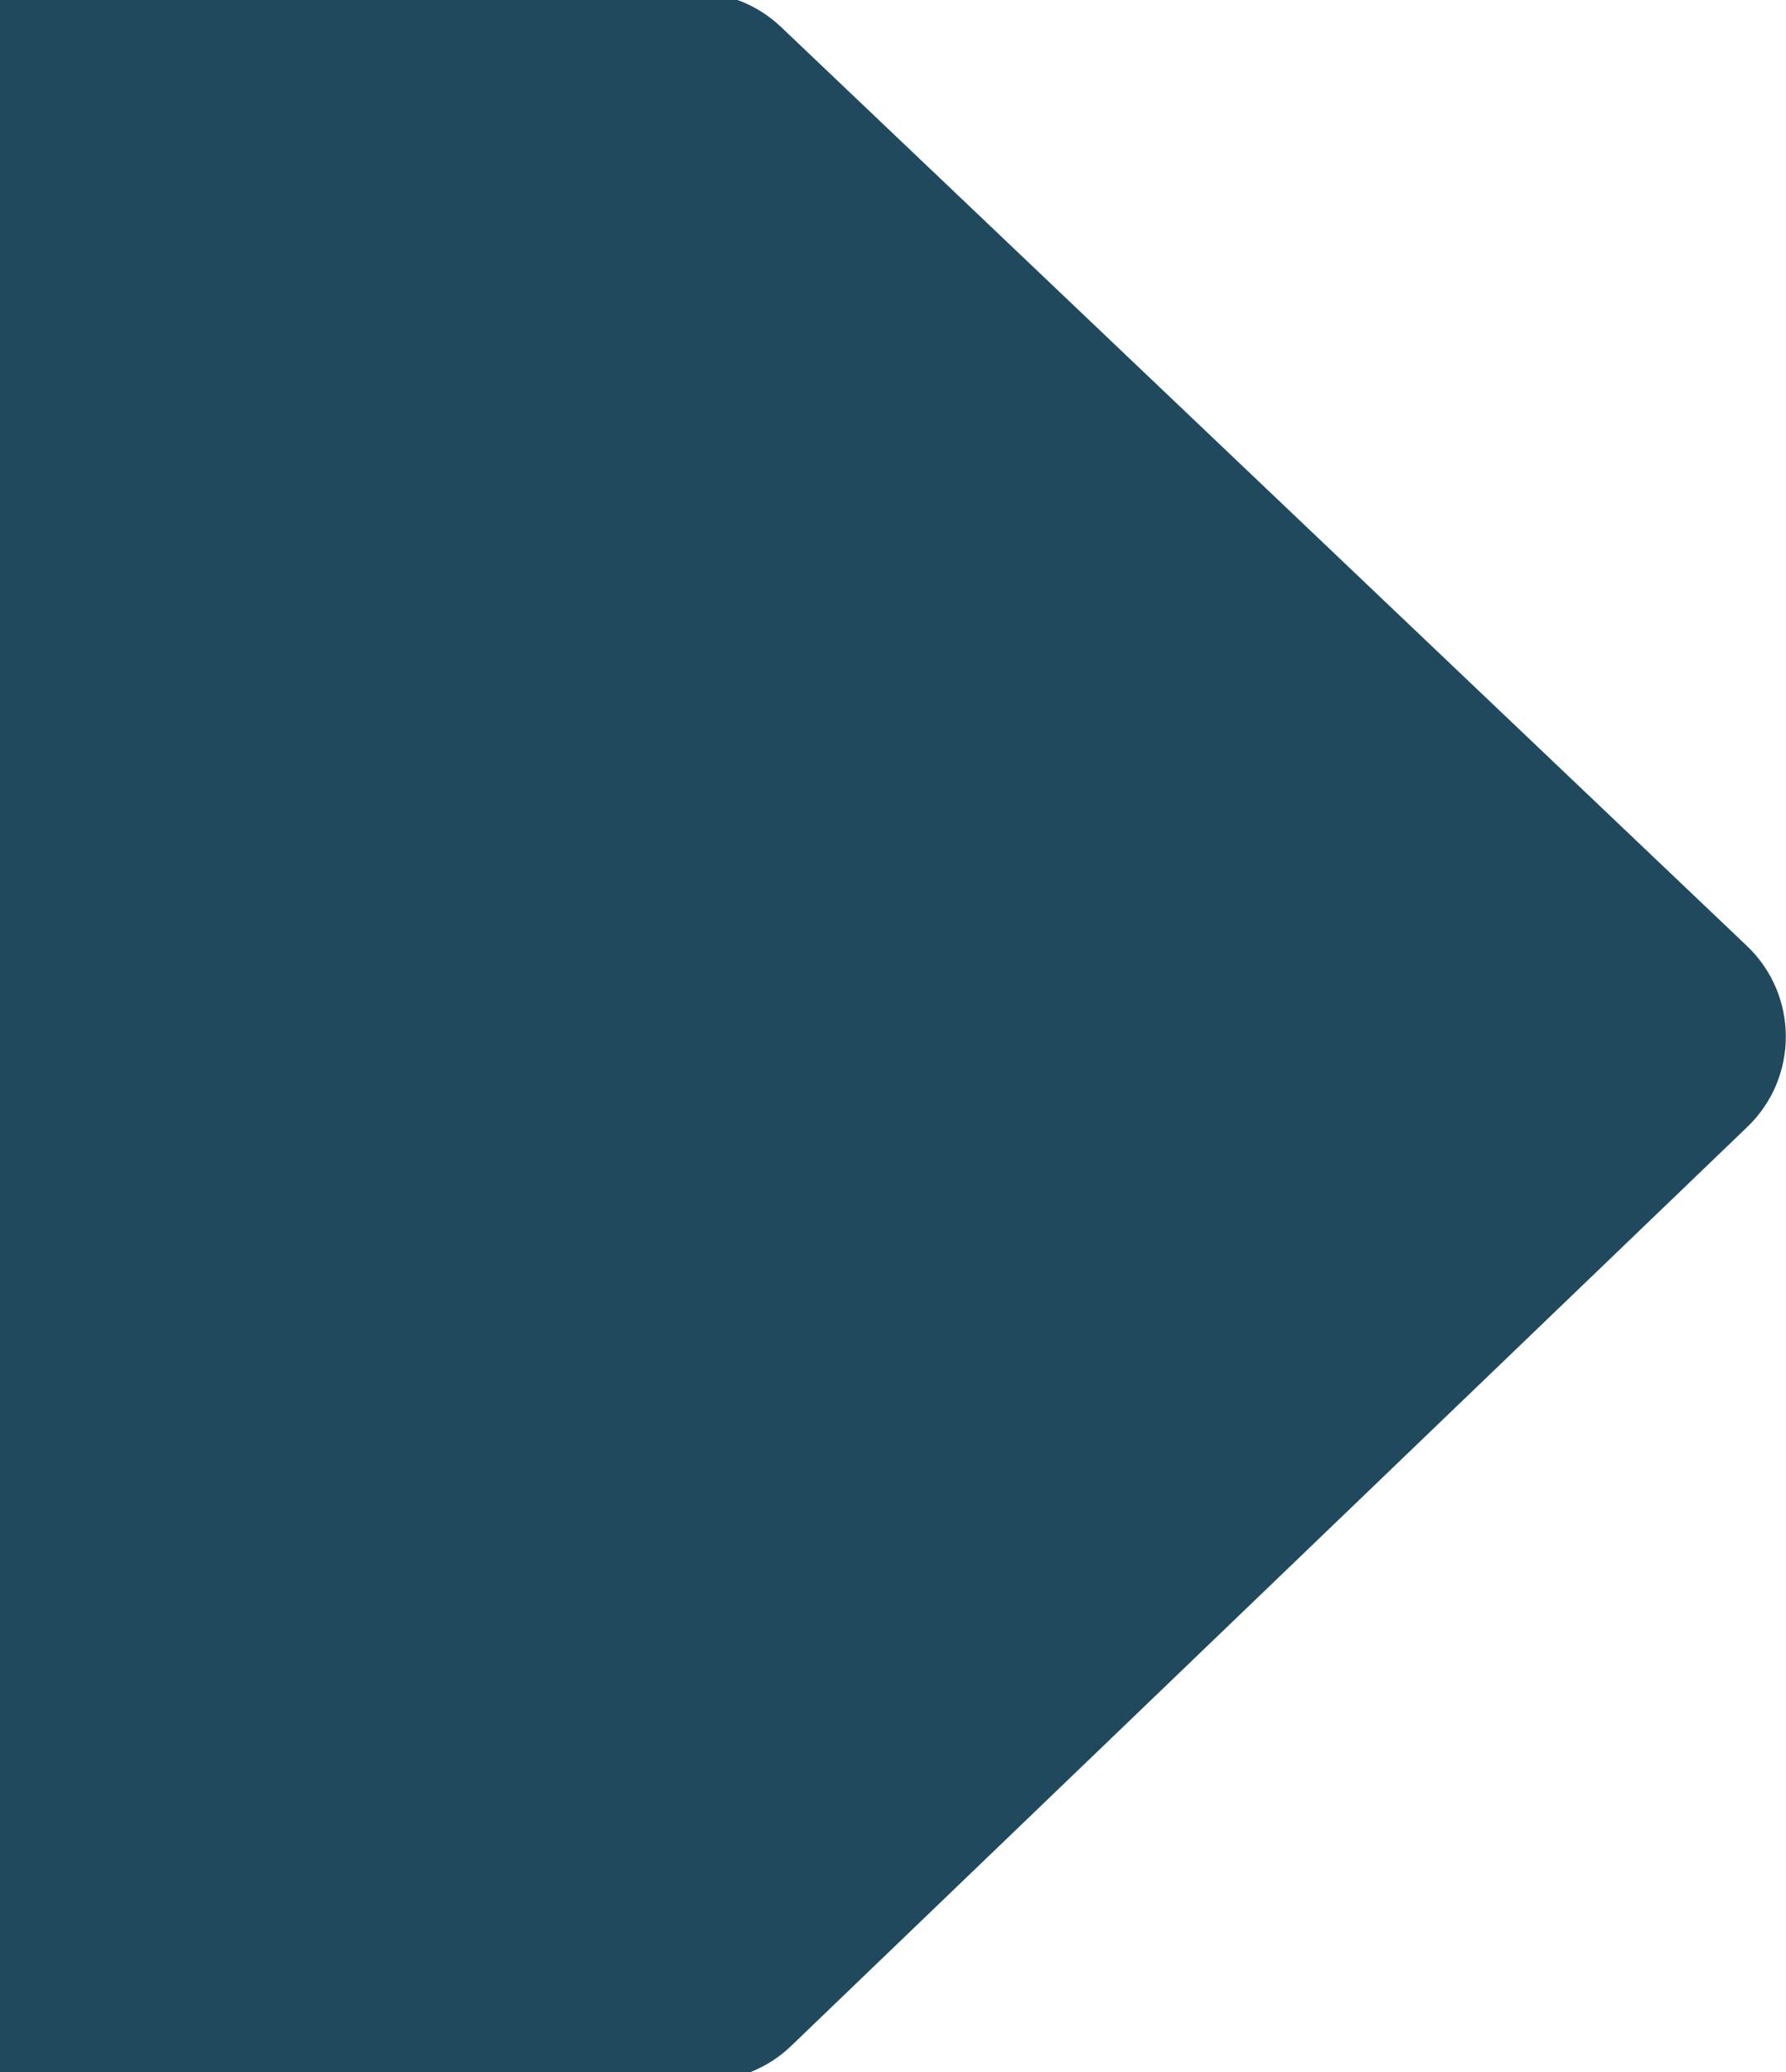 <svg xmlns="http://www.w3.org/2000/svg" width="714" height="828" viewBox="0 0 714 828" fill="none">
  <path d="M-220.75 466.5L-220.75 -3L277.771 -3C290.597 -3 302.933 1.929 312.227 10.768L517.021 205.521L698.386 377.994C719.038 397.634 719.122 430.539 698.569 450.283L316.264 817.557C306.951 826.504 294.538 831.5 281.624 831.5L-220.75 831.5L-220.75 466.5Z" fill="#21495E"/>
</svg>